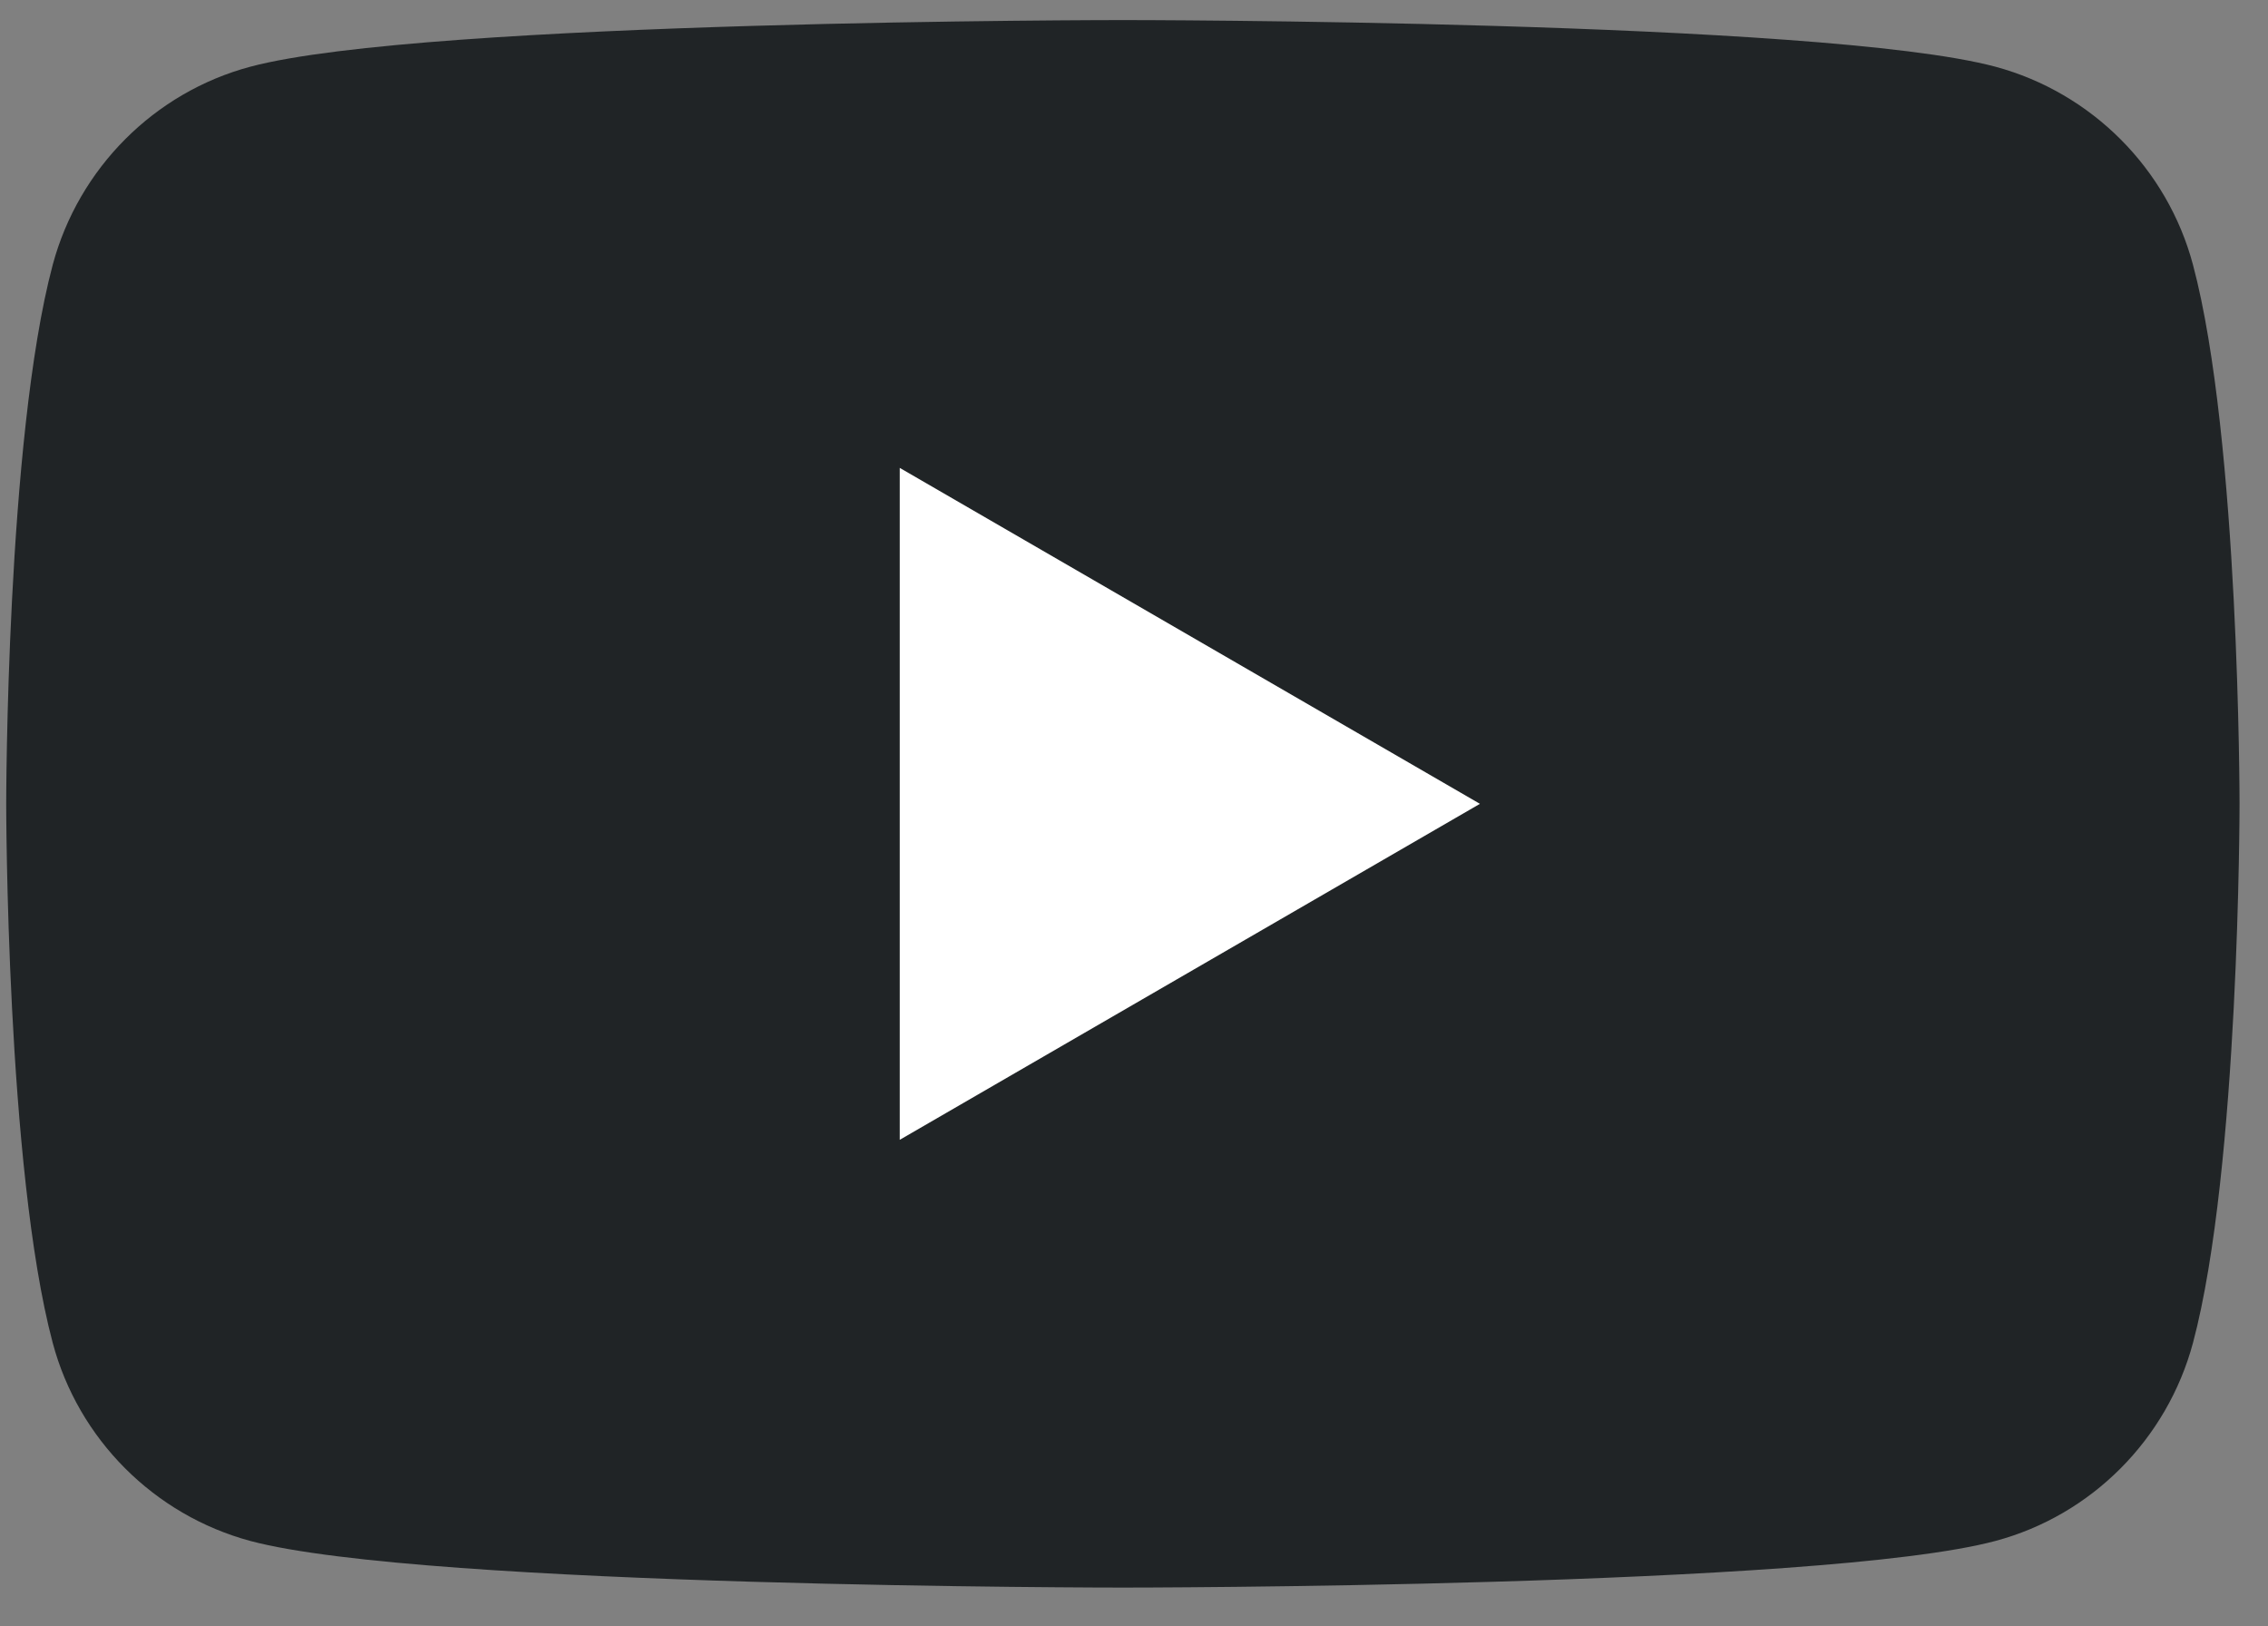 <svg width="53" height="38" viewBox="0 0 53 38" fill="none" xmlns="http://www.w3.org/2000/svg">
<rect x="0" y="0" width="53" height="38" fill="#808080" stroke="none"/>
<path d="M51.247 6.187C50.649 3.94 48.881 2.167 46.631 1.559C42.563 0.469 26.24 0.469 26.24 0.469C26.24 0.469 9.925 0.469 5.848 1.559C3.607 2.158 1.838 3.931 1.232 6.187C0.145 10.266 0.145 18.781 0.145 18.781C0.145 18.781 0.145 27.296 1.232 31.375C1.83 33.622 3.598 35.395 5.848 36.003C9.925 37.093 26.24 37.093 26.24 37.093C26.24 37.093 42.563 37.093 46.631 36.003C48.873 35.404 50.641 33.631 51.247 31.375C52.335 27.296 52.335 18.781 52.335 18.781C52.335 18.781 52.335 10.266 51.247 6.187Z" fill="#202426"/>
<path d="M21.026 26.631L34.584 18.781L21.026 10.932V26.631Z" fill="white"/>
</svg>
